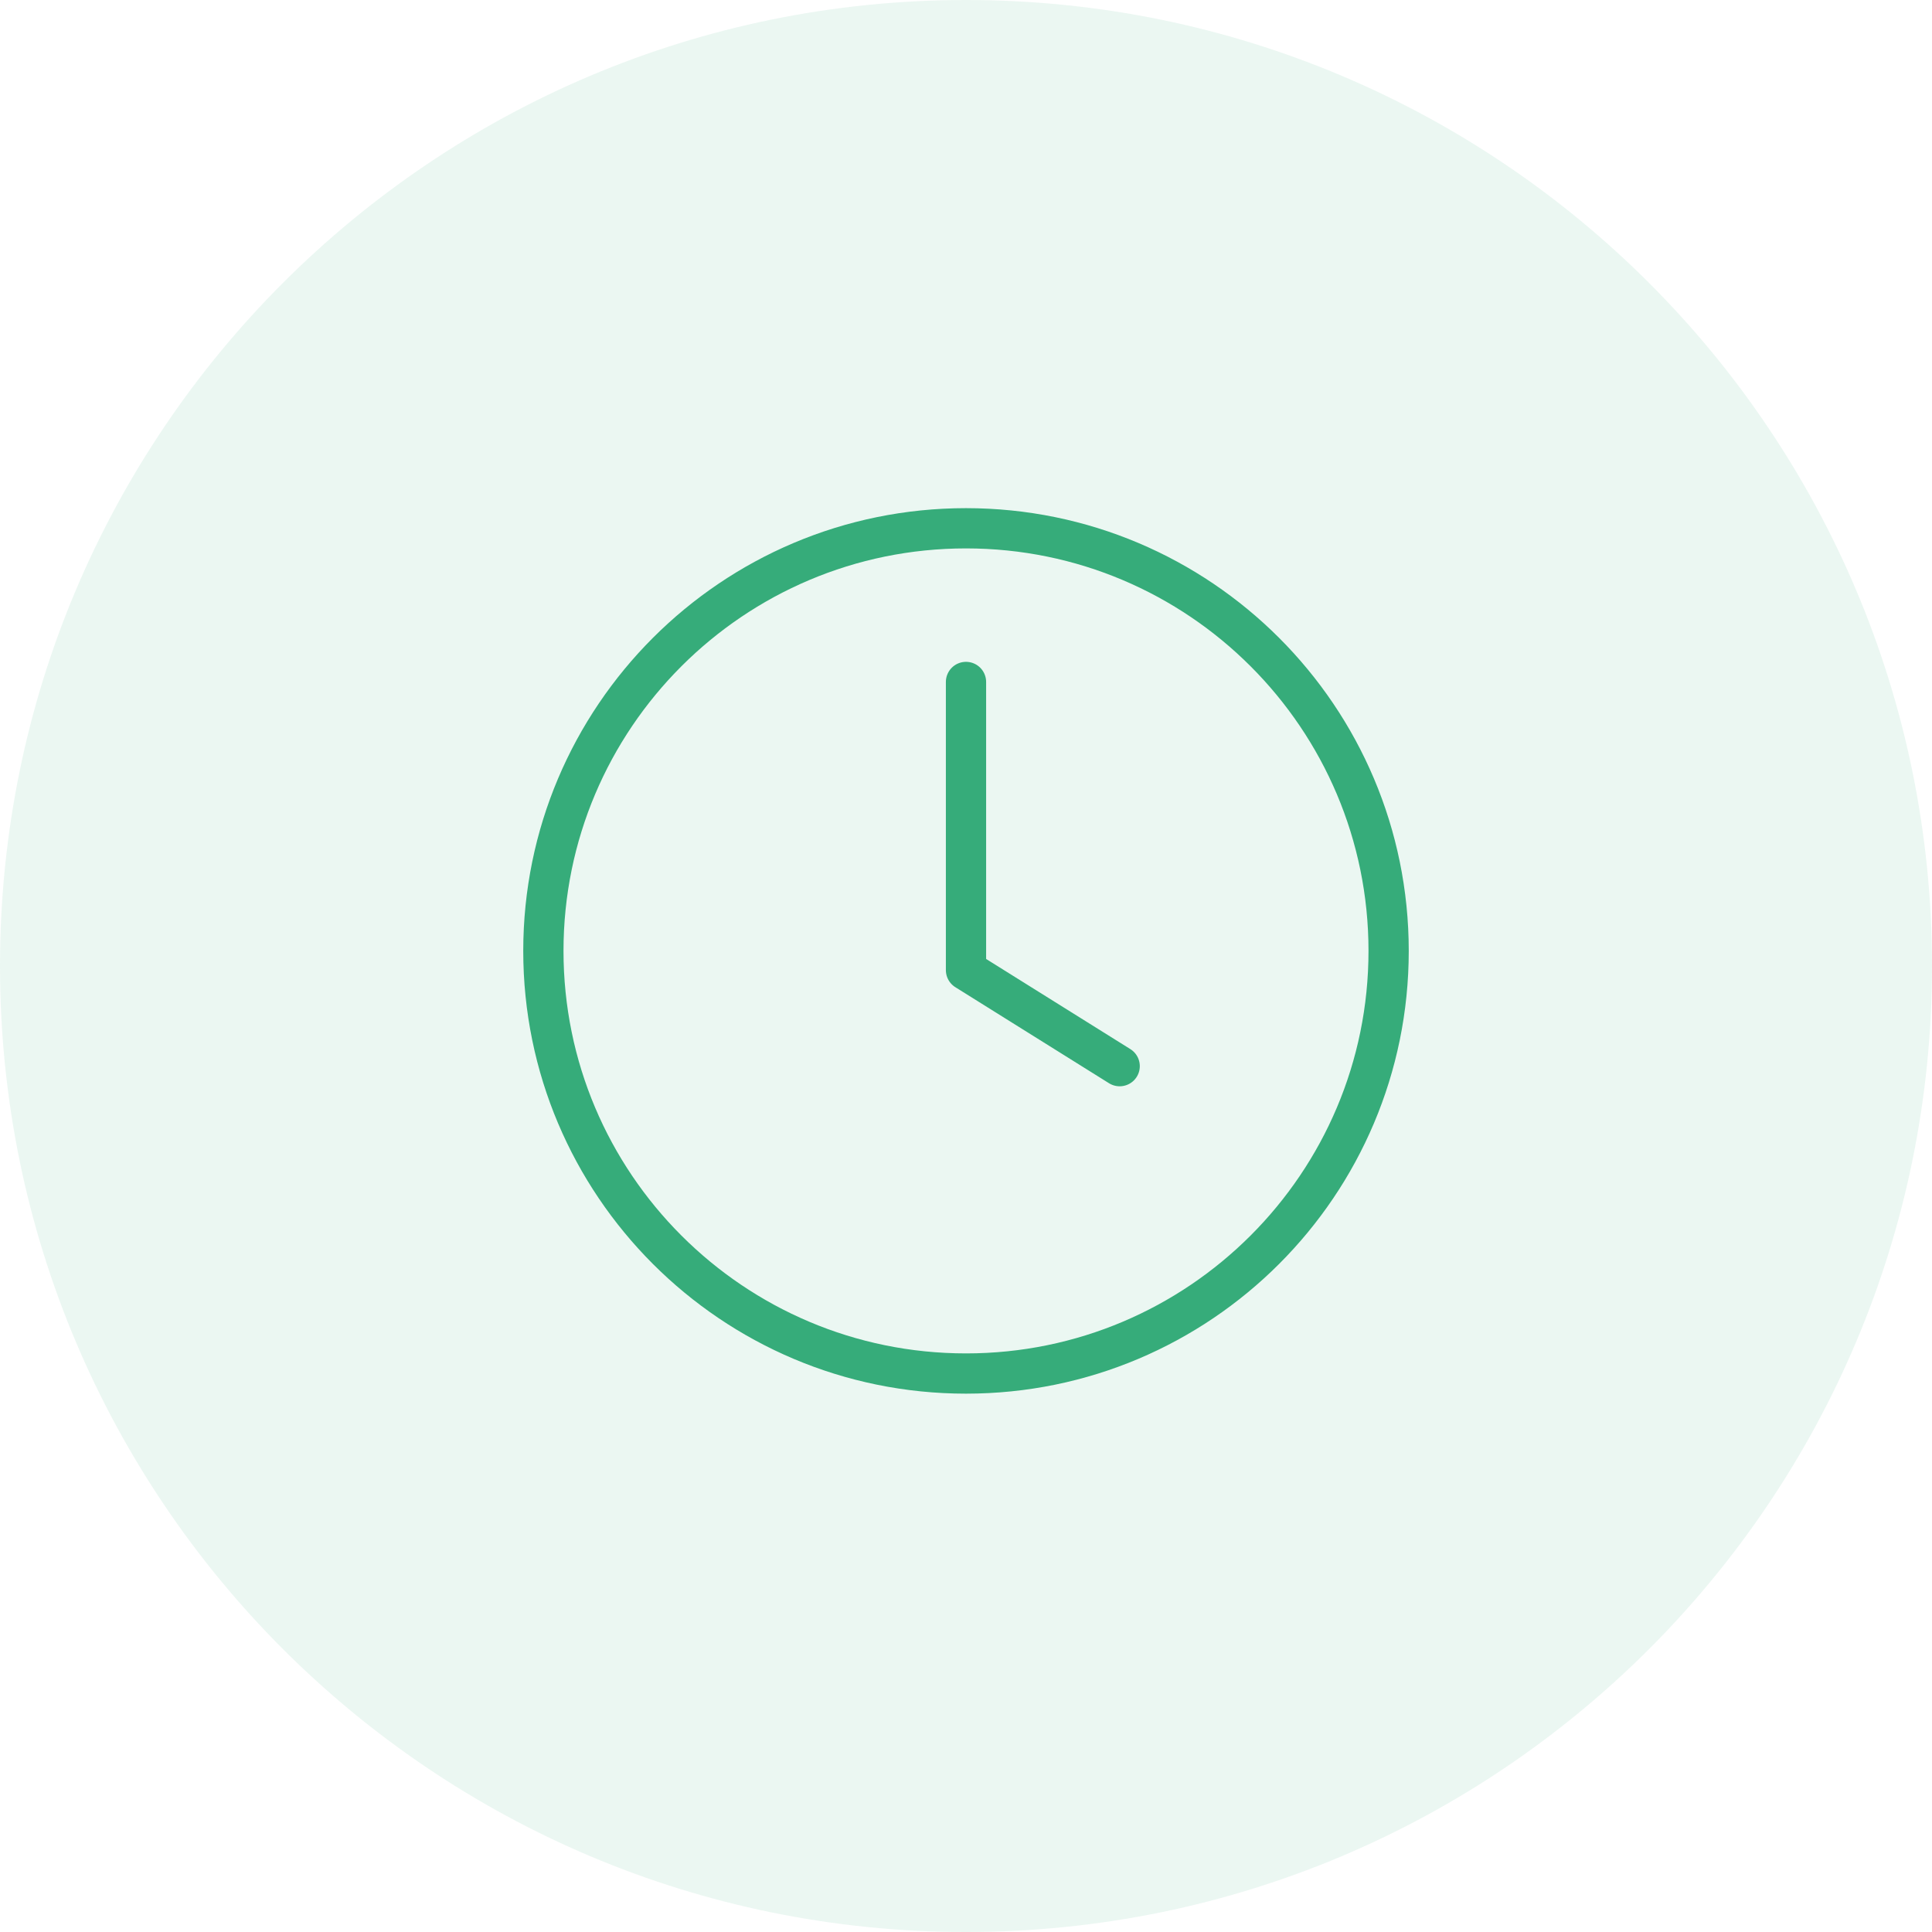 <svg width="96" height="96" viewBox="0 0 96 96" fill="none" xmlns="http://www.w3.org/2000/svg">
<path d="M0 48C0 21.49 21.49 0 48 0C74.51 0 96 21.49 96 48C96 74.51 74.51 96 48 96C21.49 96 0 74.51 0 48Z" fill="#36AC7A" fill-opacity="0.1"/>
<path d="M48 33.886V48.205L55.636 52.977M69 47.25C69 58.848 59.598 68.25 48 68.25C36.402 68.25 27 58.848 27 47.25C27 35.652 36.402 26.25 48 26.25C59.598 26.25 69 35.652 69 47.25Z" stroke="#36AC7A" stroke-width="2" stroke-linecap="round" stroke-linejoin="round"/>
</svg>

